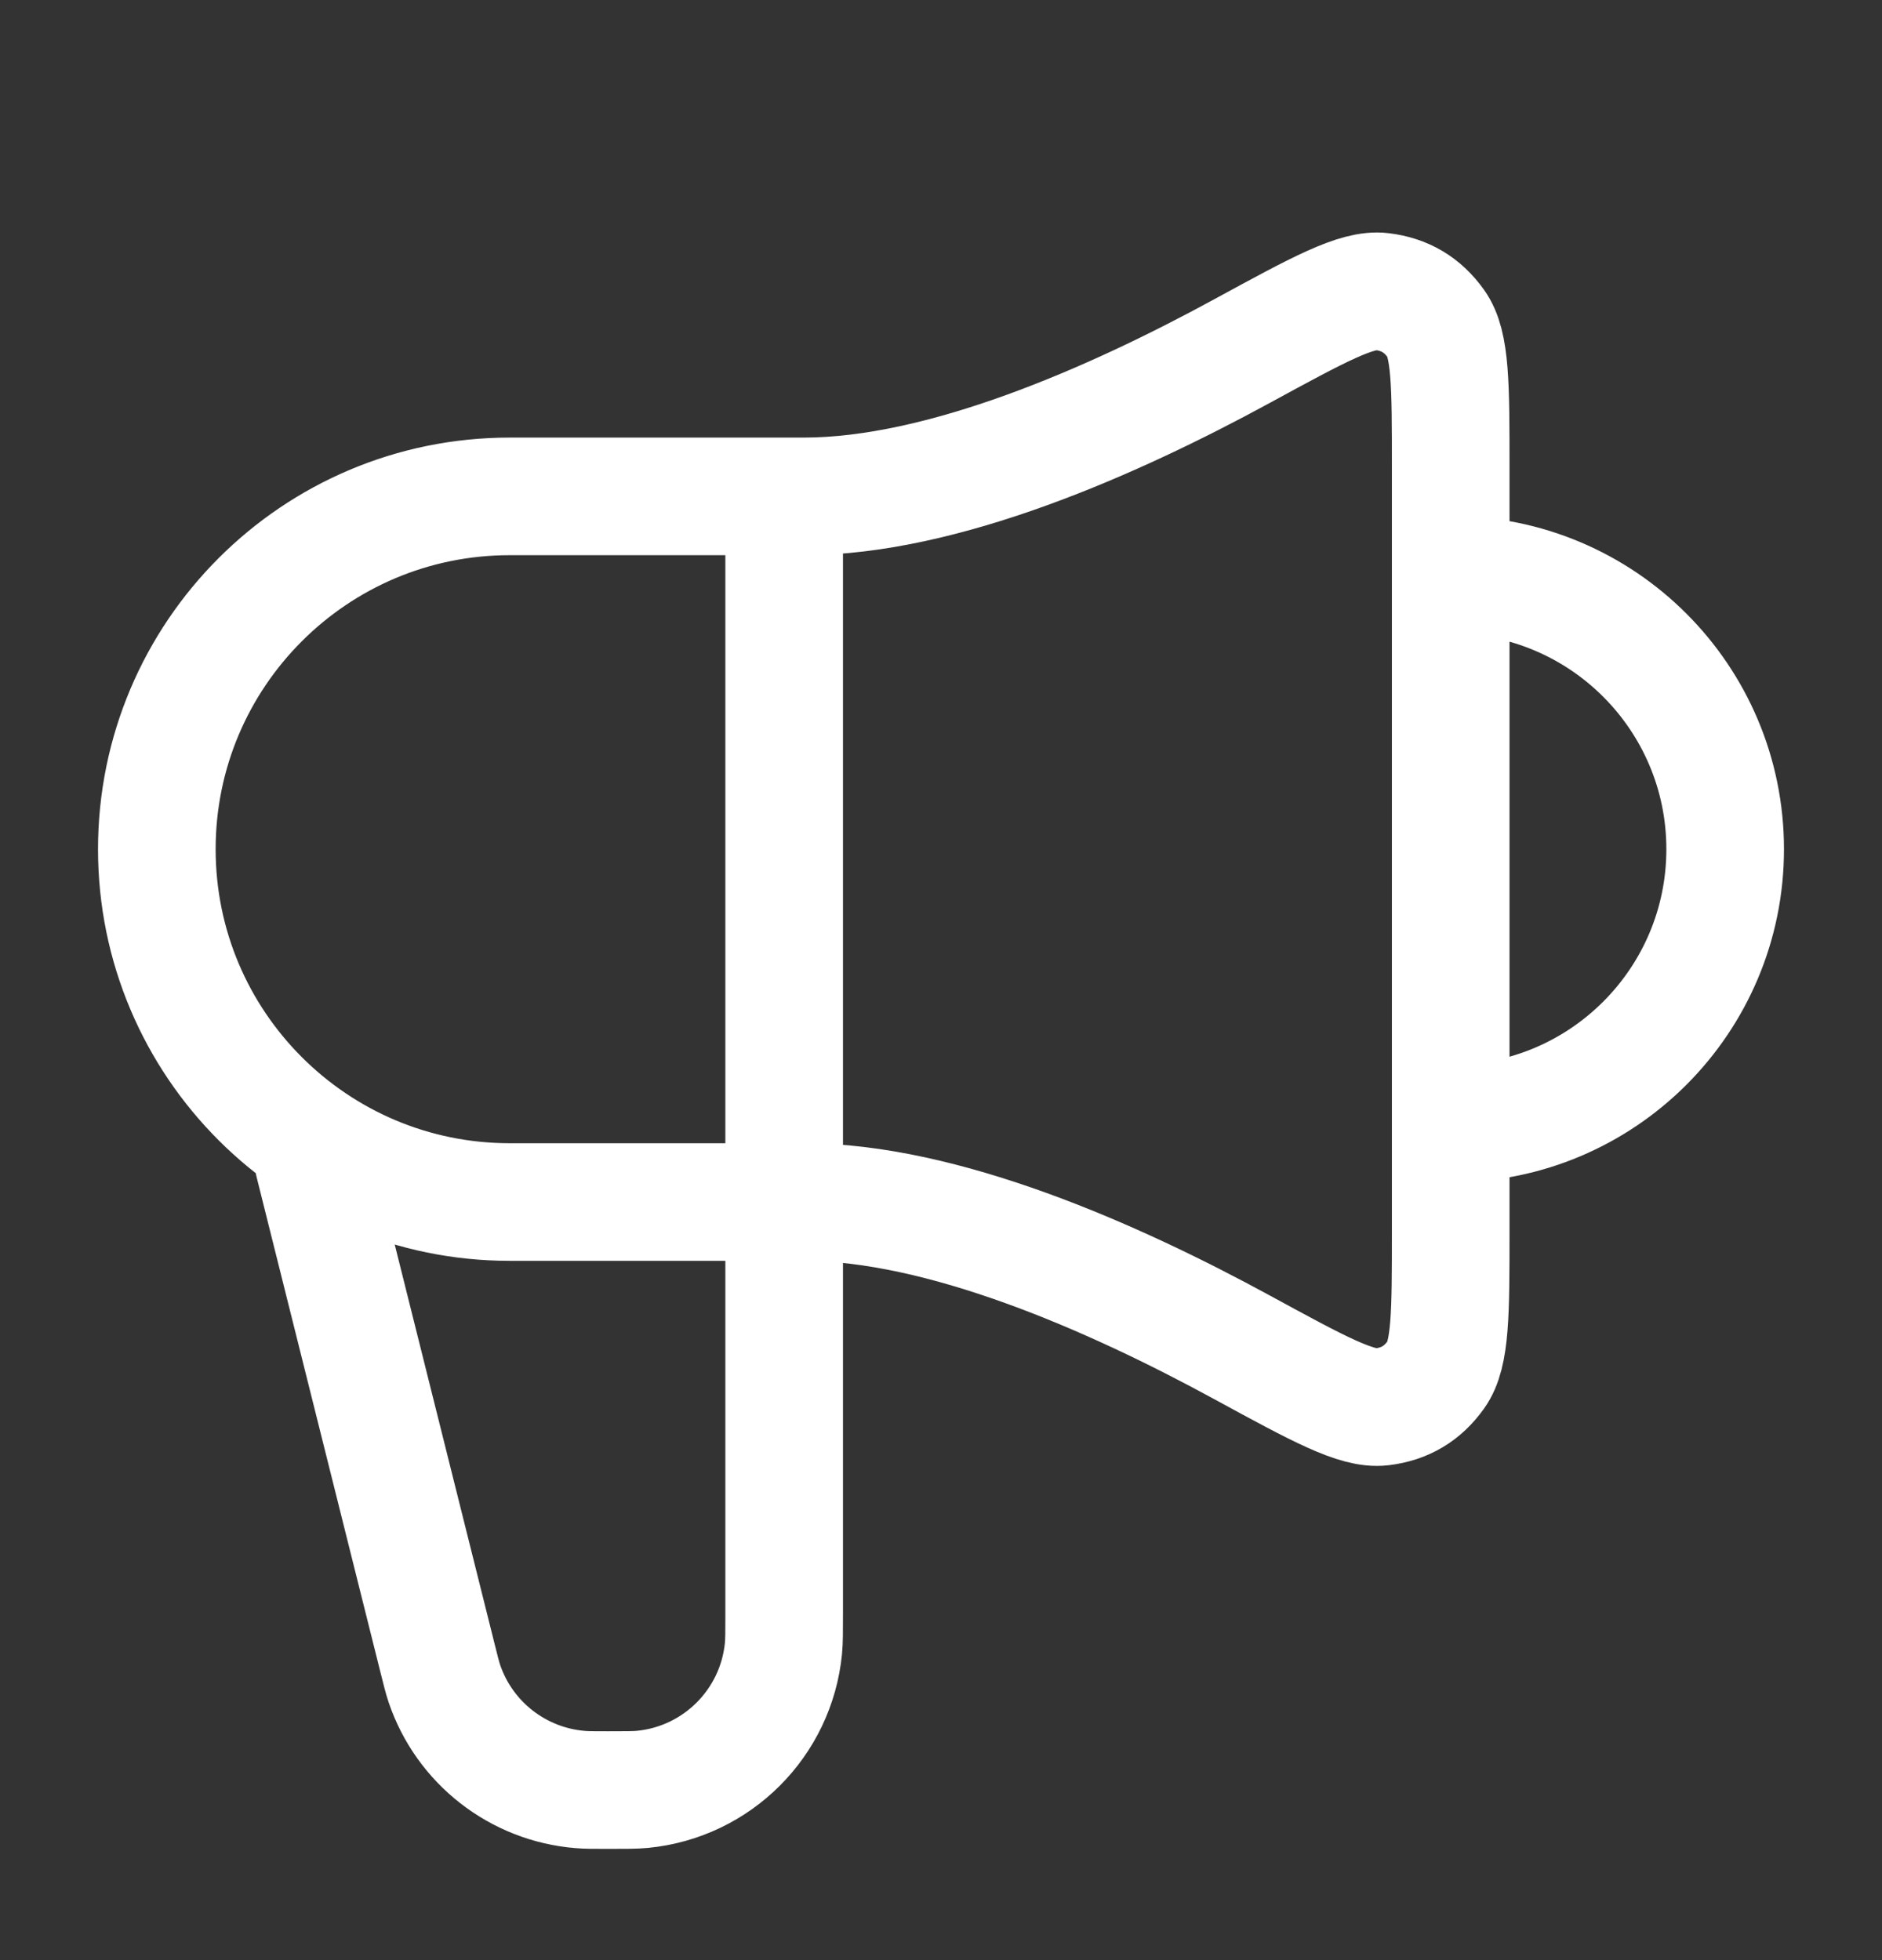 <svg width="24" height="25" viewBox="0 0 24 25" fill="none" xmlns="http://www.w3.org/2000/svg">
<rect x="0" y="0" width="24" height="25" fill="#333333" stroke="none"/>
<path d="M4 14.831L5.575 21.13C5.619 21.307 5.641 21.395 5.667 21.473C5.923 22.228 6.604 22.759 7.399 22.824C7.48 22.831 7.571 22.831 7.754 22.831C7.982 22.831 8.097 22.831 8.193 22.822C9.145 22.729 9.898 21.976 9.991 21.024C10 20.928 10 20.813 10 20.585V6.331M18.5 14.331C20.433 14.331 22 12.764 22 10.831C22 8.898 20.433 7.331 18.5 7.331M10.25 6.331H6.5C4.015 6.331 2 8.346 2 10.831C2 13.316 4.015 15.331 6.5 15.331H10.25C12.016 15.331 14.177 16.278 15.844 17.187C16.817 17.717 17.303 17.982 17.622 17.943C17.917 17.907 18.14 17.774 18.313 17.532C18.5 17.271 18.5 16.749 18.5 15.705V5.957C18.5 4.913 18.5 4.391 18.313 4.13C18.14 3.888 17.917 3.755 17.622 3.719C17.303 3.68 16.817 3.945 15.844 4.475C14.177 5.384 12.016 6.331 10.25 6.331Z" stroke="white" stroke-width="1.5" stroke-linecap="round" stroke-linejoin="round"/>
</svg>

